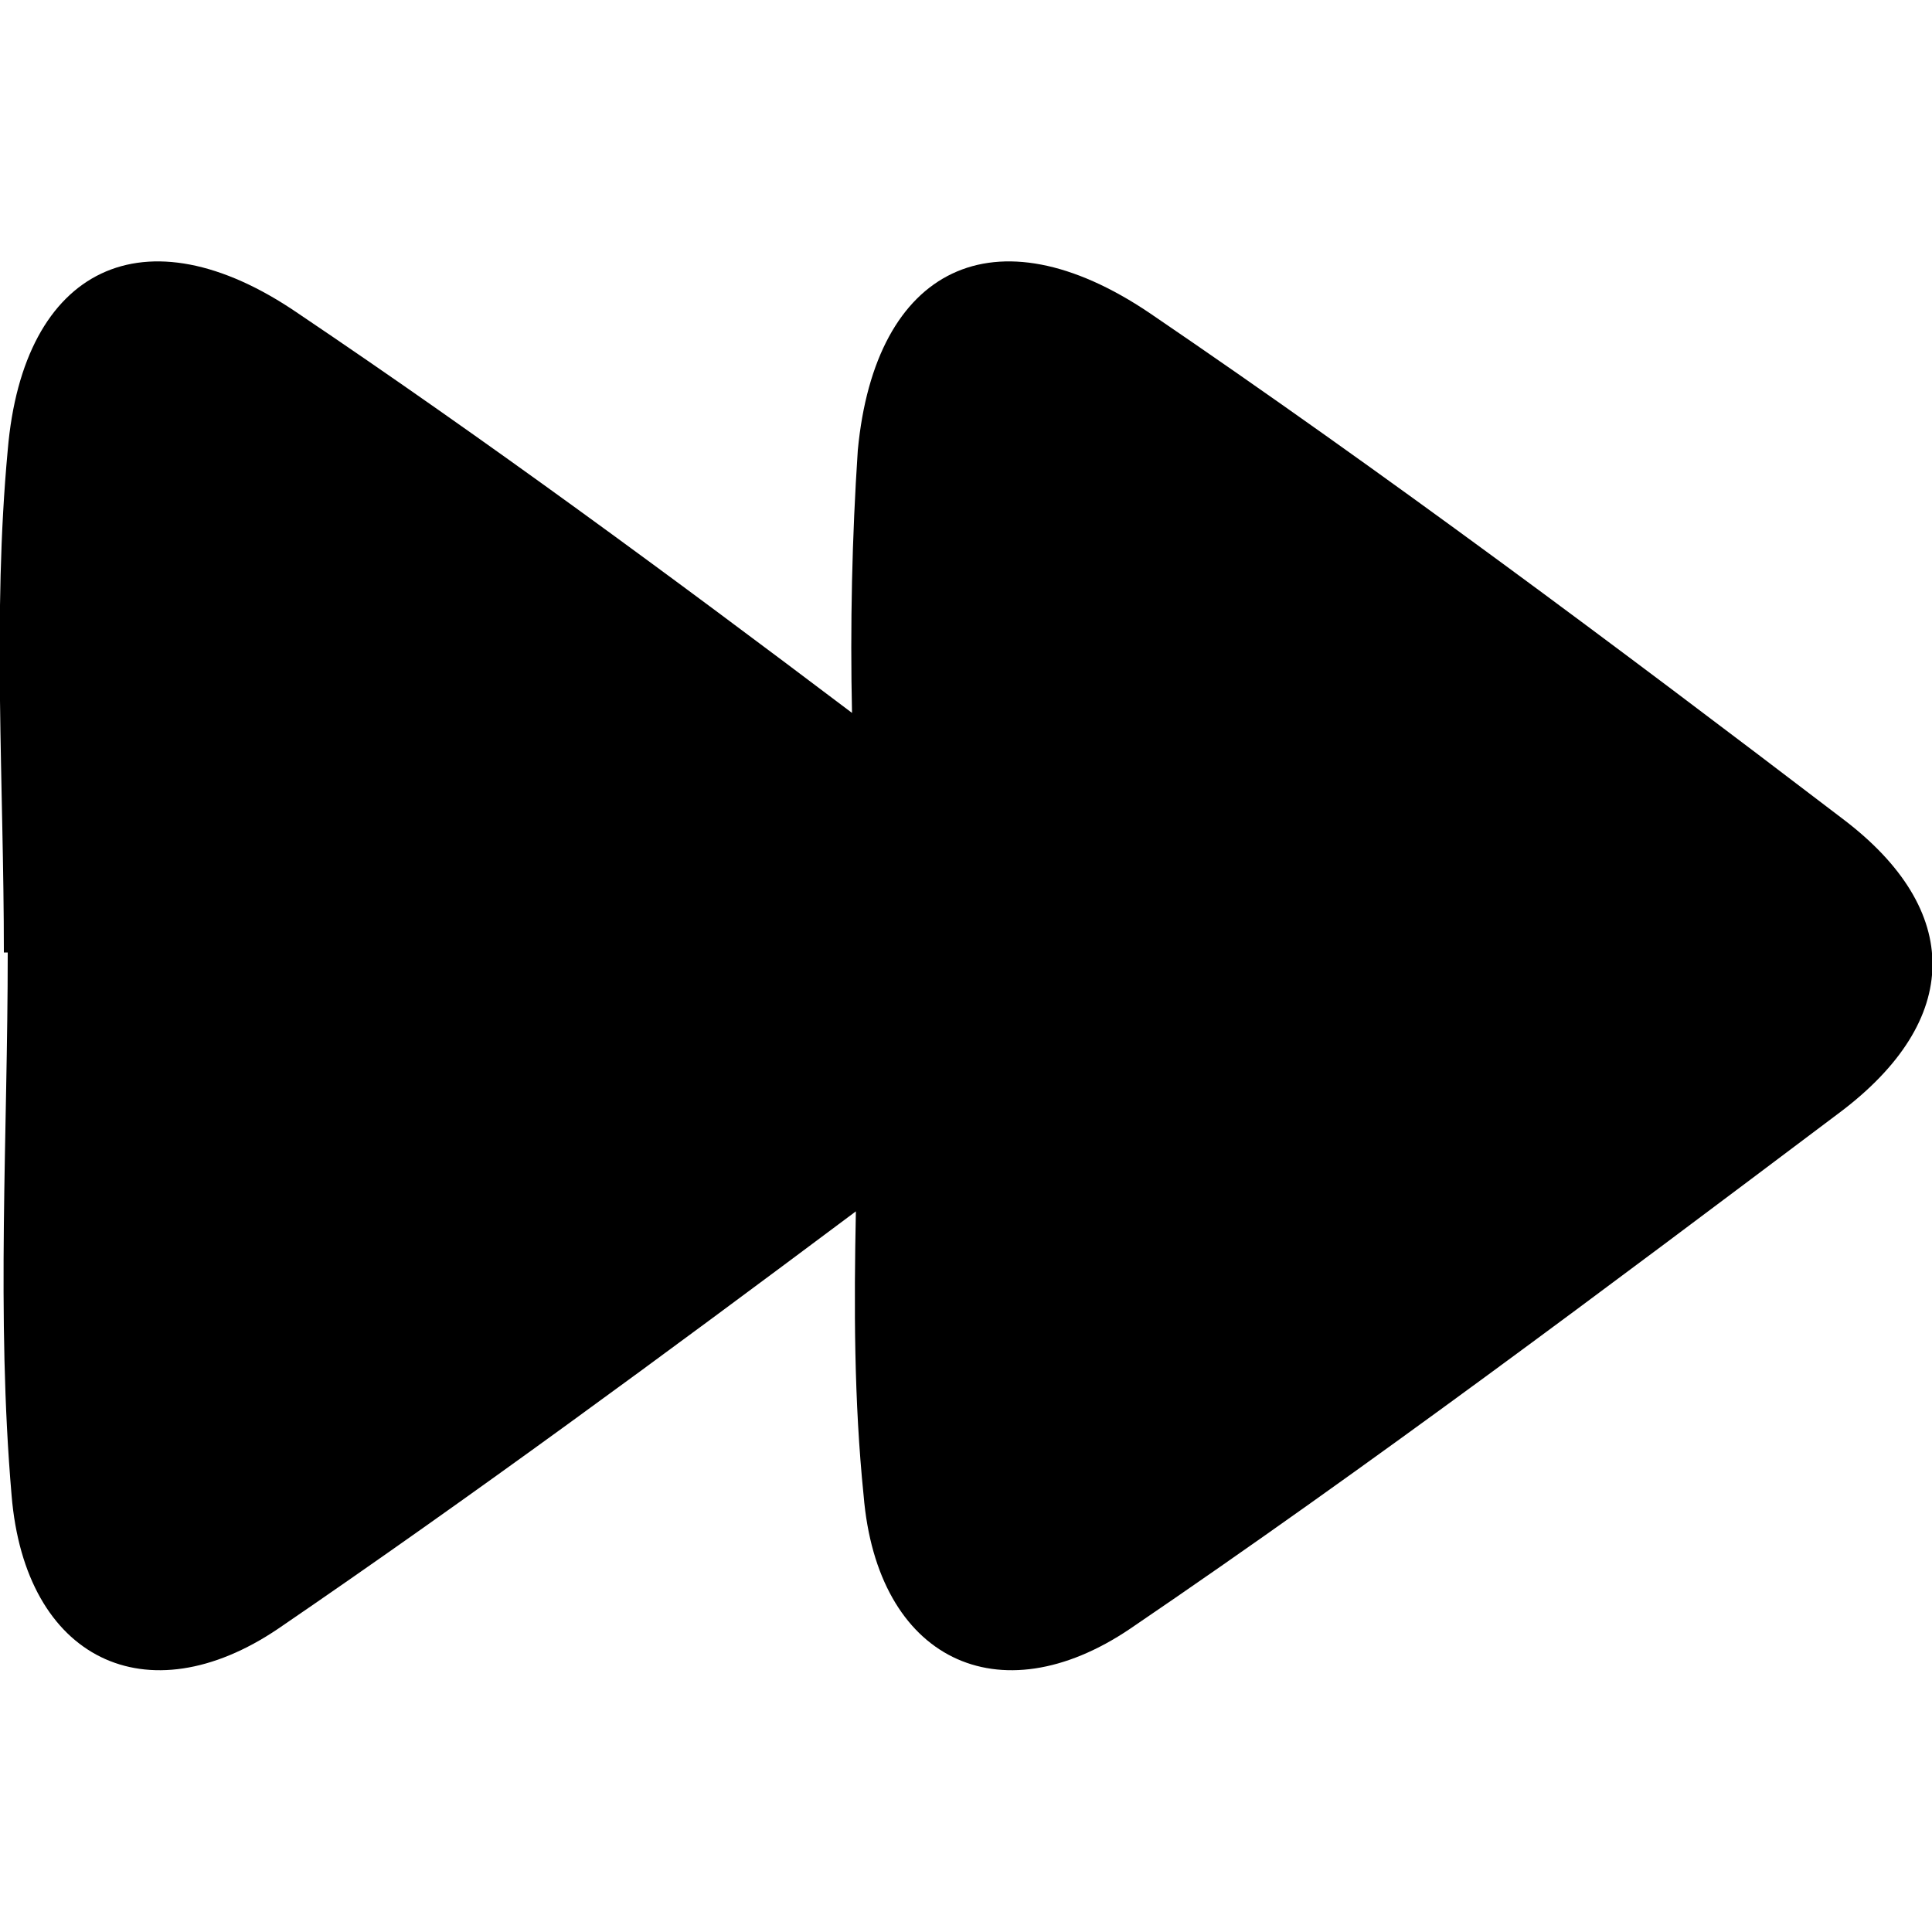 <svg width="64" height="64" viewBox="0 0 1000 1000" xmlns="http://www.w3.org/2000/svg"><path d="M954 424c-118-90-237-179-359-262-80-54-142-24-151 71-3 45-4 91-3 136-94-71-189-141-287-207-79-54-142-24-150 71-8 86-2 173-2 260h2c0 94-6 188 2 281 7 85 70 115 138 69 101-69 200-142 299-216-1 49-1 98 4 147 7 85 70 115 138 69 125-85 246-176 367-267 64-48 64-105 2-152z"/></svg>